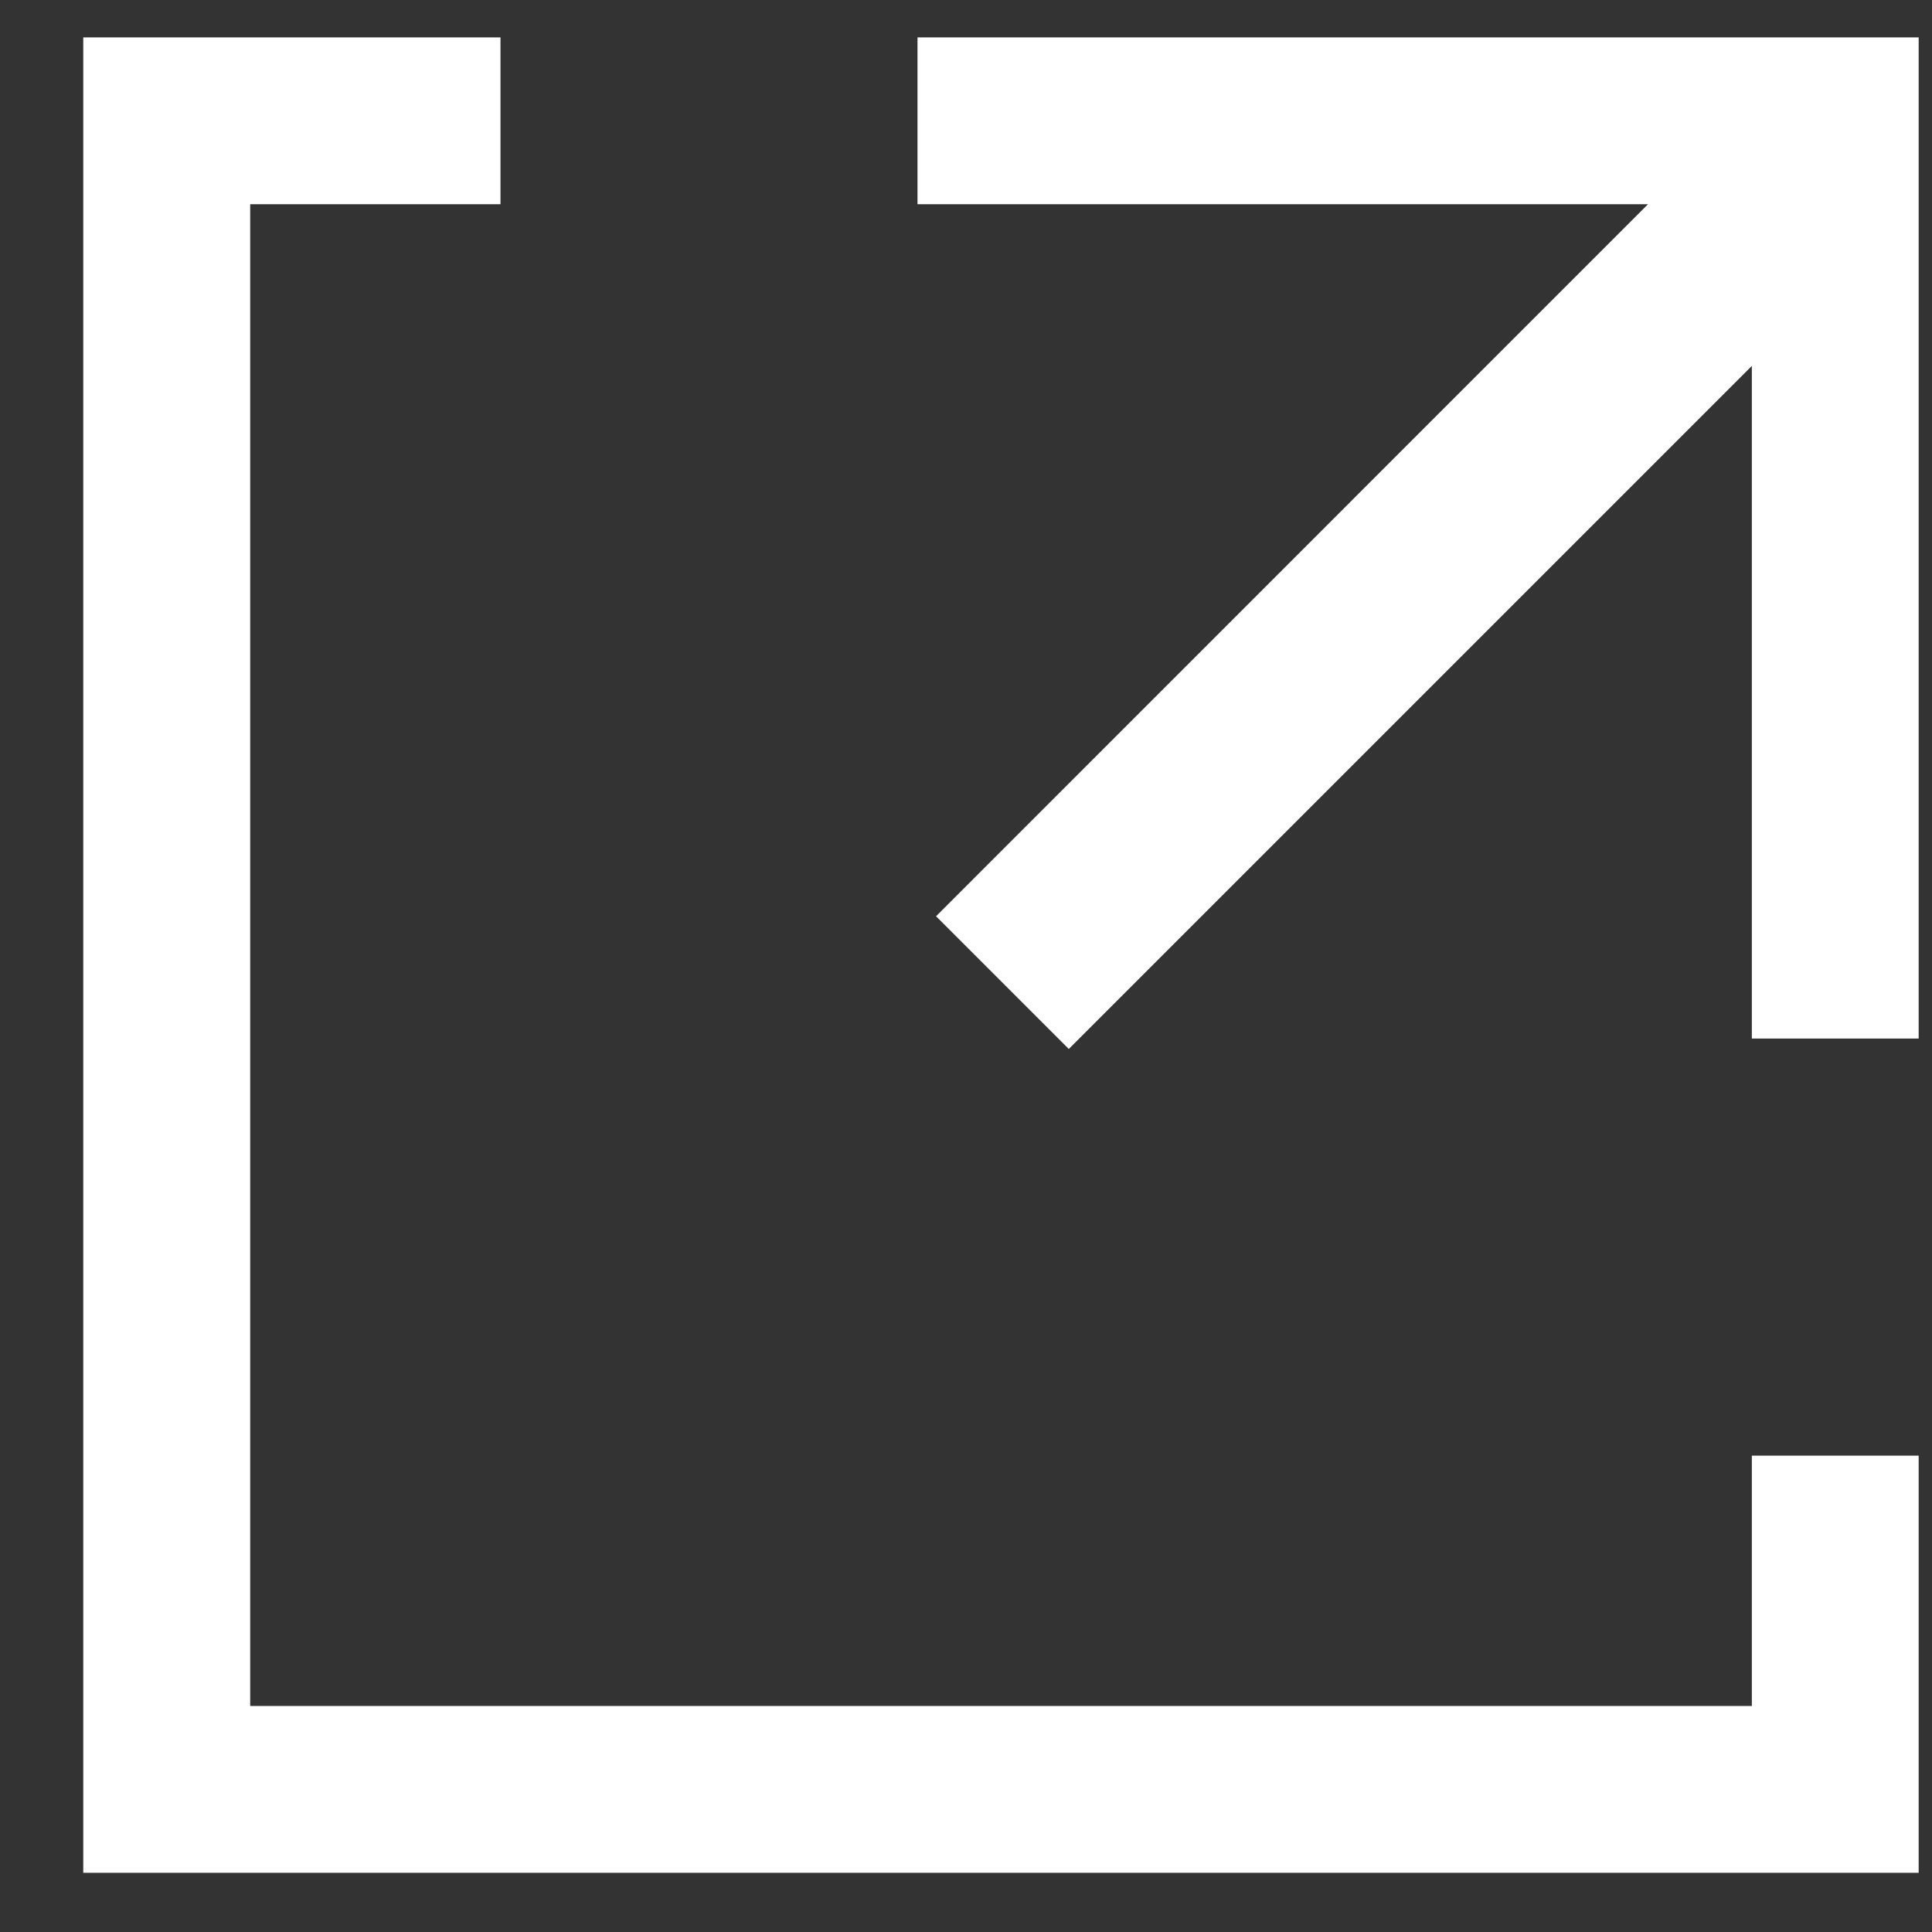 <?xml version="1.0" encoding="UTF-8"?> <svg xmlns="http://www.w3.org/2000/svg" width="20" height="20" viewBox="0 0 20 20" fill="none"><rect x="0" y="0" width="20" height="20" fill="#333333" stroke="none"/> <path fill-rule="evenodd" clip-rule="evenodd" d="M2.59 0.387H5.181V2.114H2.59V17.66H18.135V15.069H19.862V17.66V19.387H18.135H2.59H0.862V17.66V2.114V0.387H2.59ZM9.498 0.387H18.135H19.862H19.862V10.751H18.135V3.788L11.064 10.859L9.69 9.485L17.06 2.114L9.498 2.114V0.387Z" fill="white"></path> </svg> 
